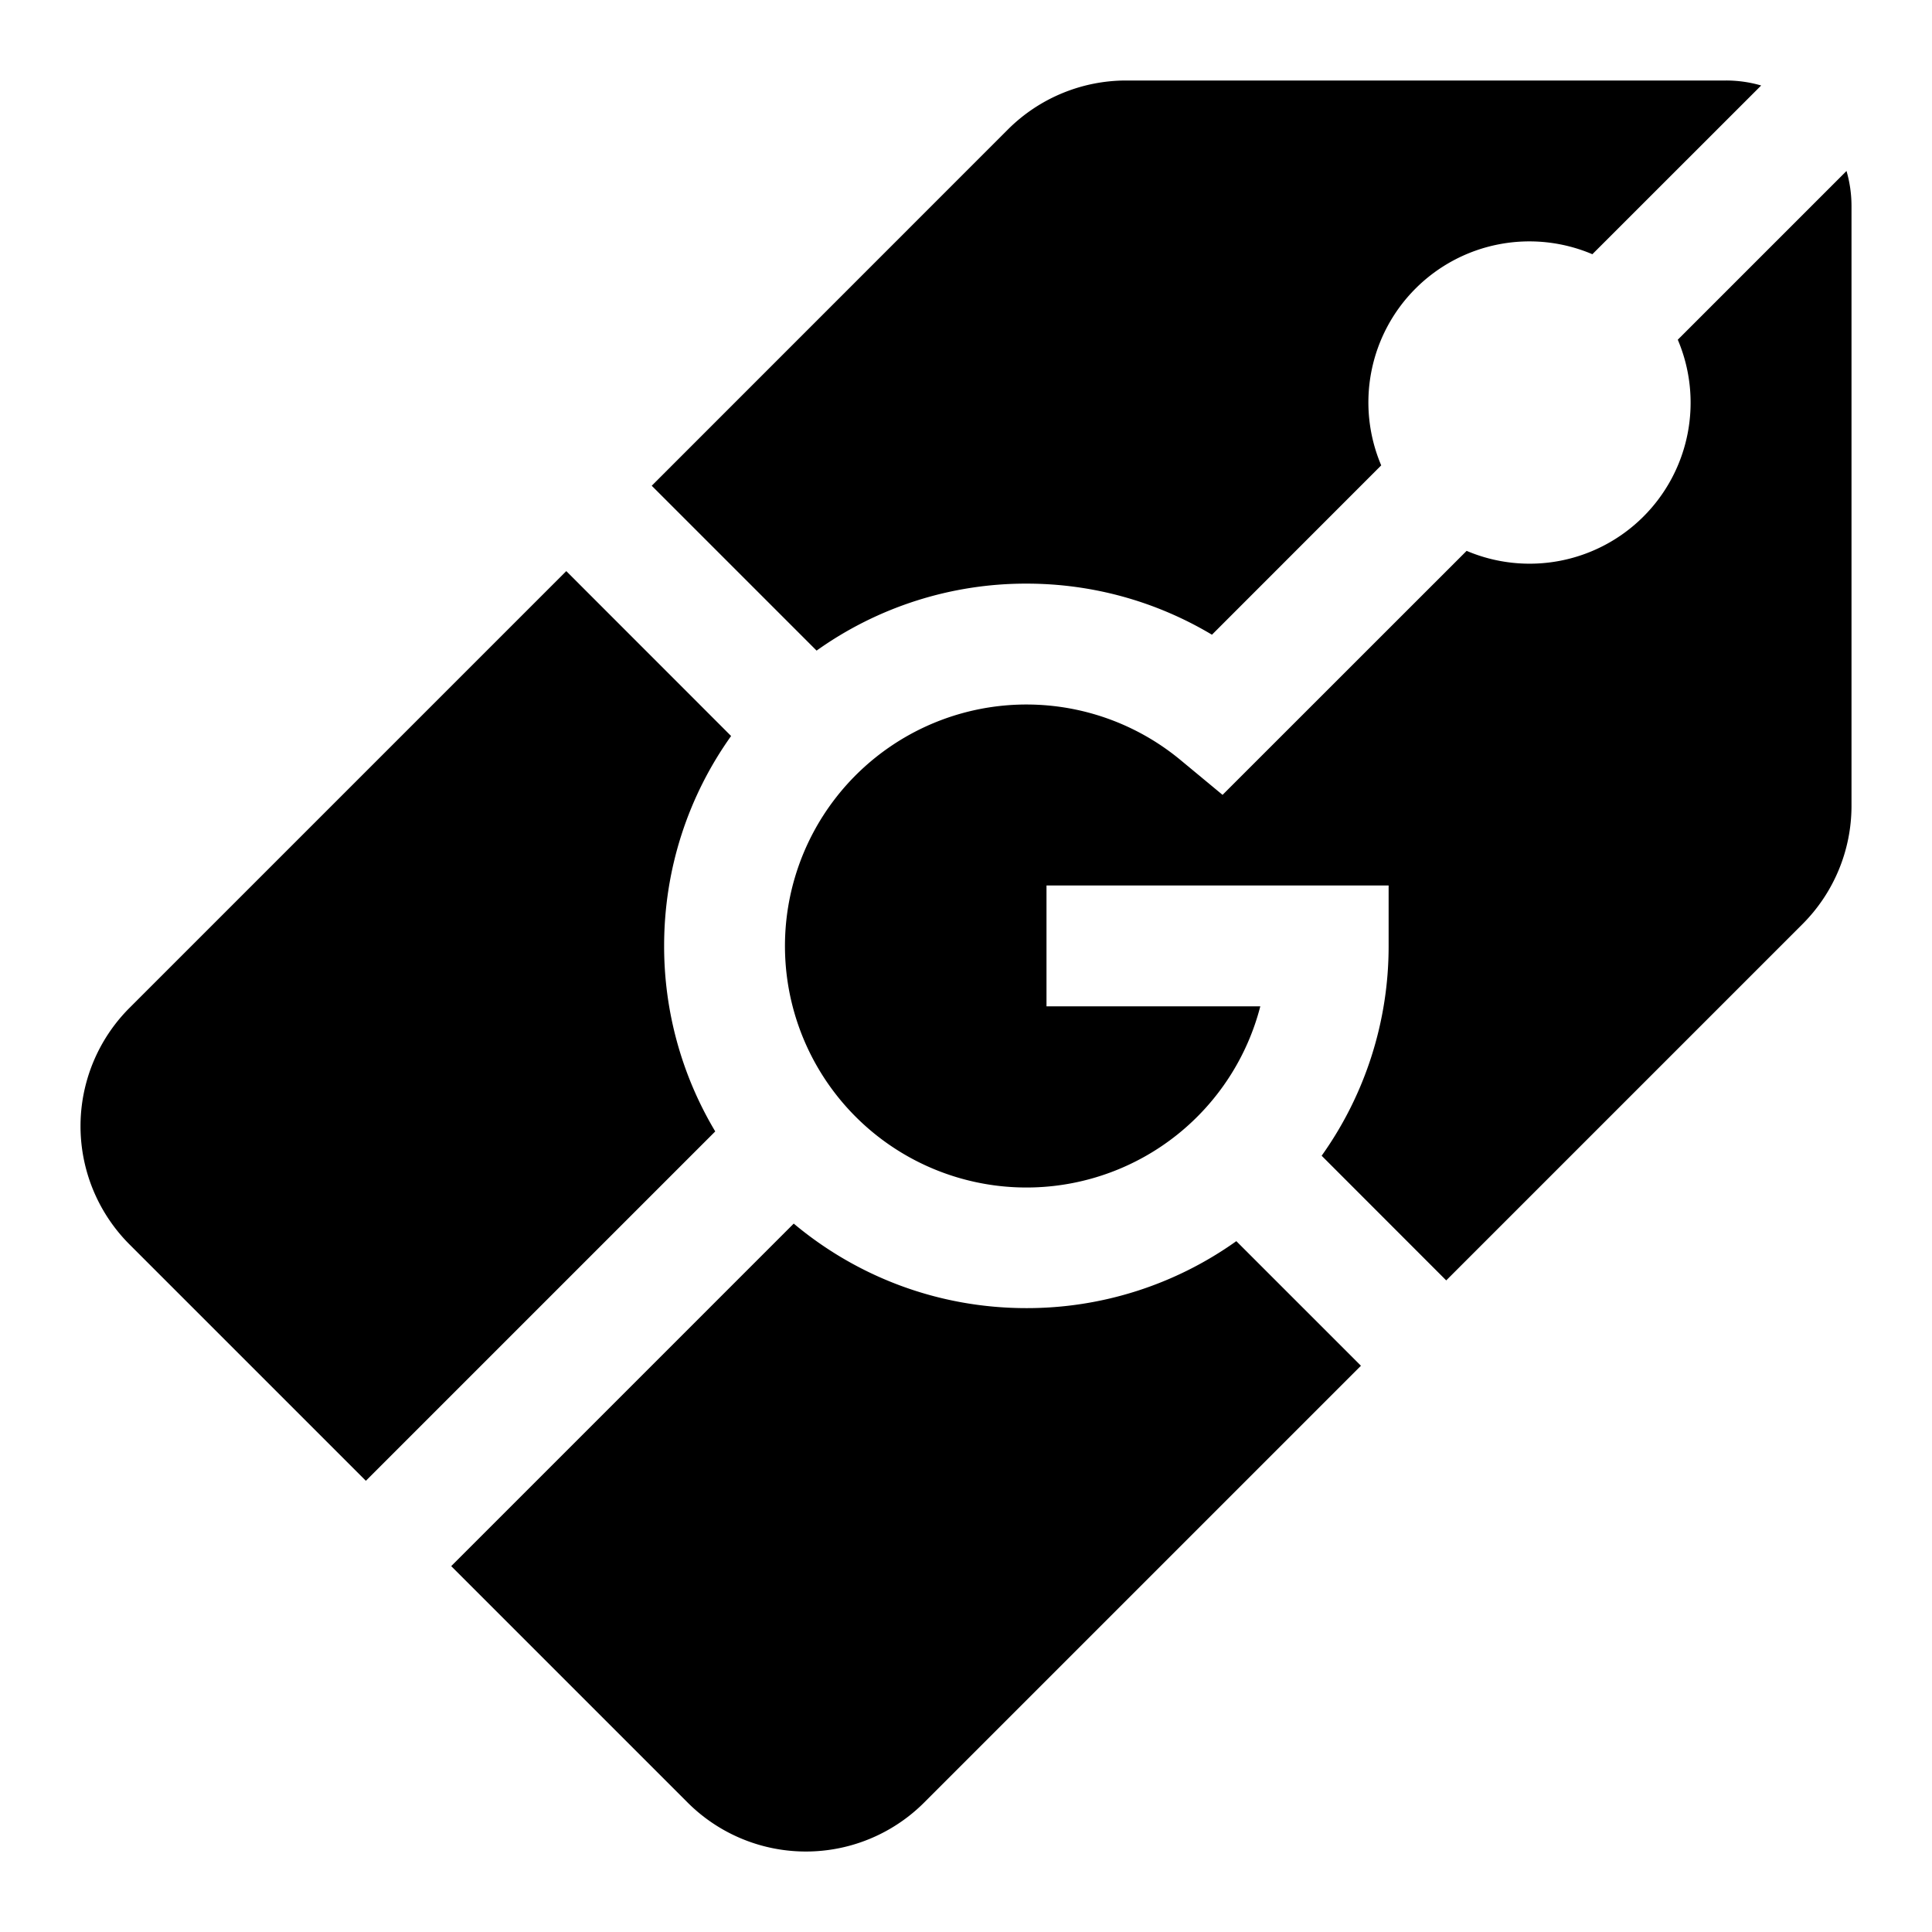 <svg xmlns="http://www.w3.org/2000/svg" fill="none" viewBox="0 0 24 24" id="Google-Shopping-Logo--Streamline-Logos">
  <desc>
    Google Shopping Logo Streamline Icon: https://streamlinehq.com
  </desc>
  <path fill="#000000" fill-rule="evenodd" d="m15.055 7.885 2.103 -2.104a2 2 0 0 1 2.623 -2.623l2.097 -2.096A1.56 1.56 0 0 0 21.44 1h-7.45a2.08 2.08 0 0 0 -1.47 0.609L8.096 6.034l2.048 2.048a4.48 4.48 0 0 1 2.607 -0.832c0.842 0 1.63 0.232 2.305 0.635Zm-8.021 -0.79L1.609 12.52a2.078 2.078 0 0 0 0 2.939l2.936 2.936 4.34 -4.34a4.48 4.48 0 0 1 -0.635 -2.305c0 -0.972 0.308 -1.872 0.832 -2.607L7.034 7.094Zm-1.429 12.36 2.936 2.936a2.078 2.078 0 0 0 2.94 0l5.425 -5.425 -1.548 -1.548a4.48 4.48 0 0 1 -2.608 0.832c-1.1 0 -2.108 -0.395 -2.89 -1.05l-4.255 4.255Zm12.361 -3.55 4.425 -4.425c0.39 -0.39 0.609 -0.918 0.609 -1.47V2.56c0 -0.152 -0.022 -0.298 -0.062 -0.436L20.842 4.22a2 2 0 0 1 -2.623 2.623l-3.032 3.031 -0.525 -0.435a3 3 0 1 0 0.994 3.062H13V11h4.25v0.75a4.48 4.48 0 0 1 -0.832 2.607l1.548 1.549Z" clip-rule="evenodd" stroke-width="1"></path>
</svg>